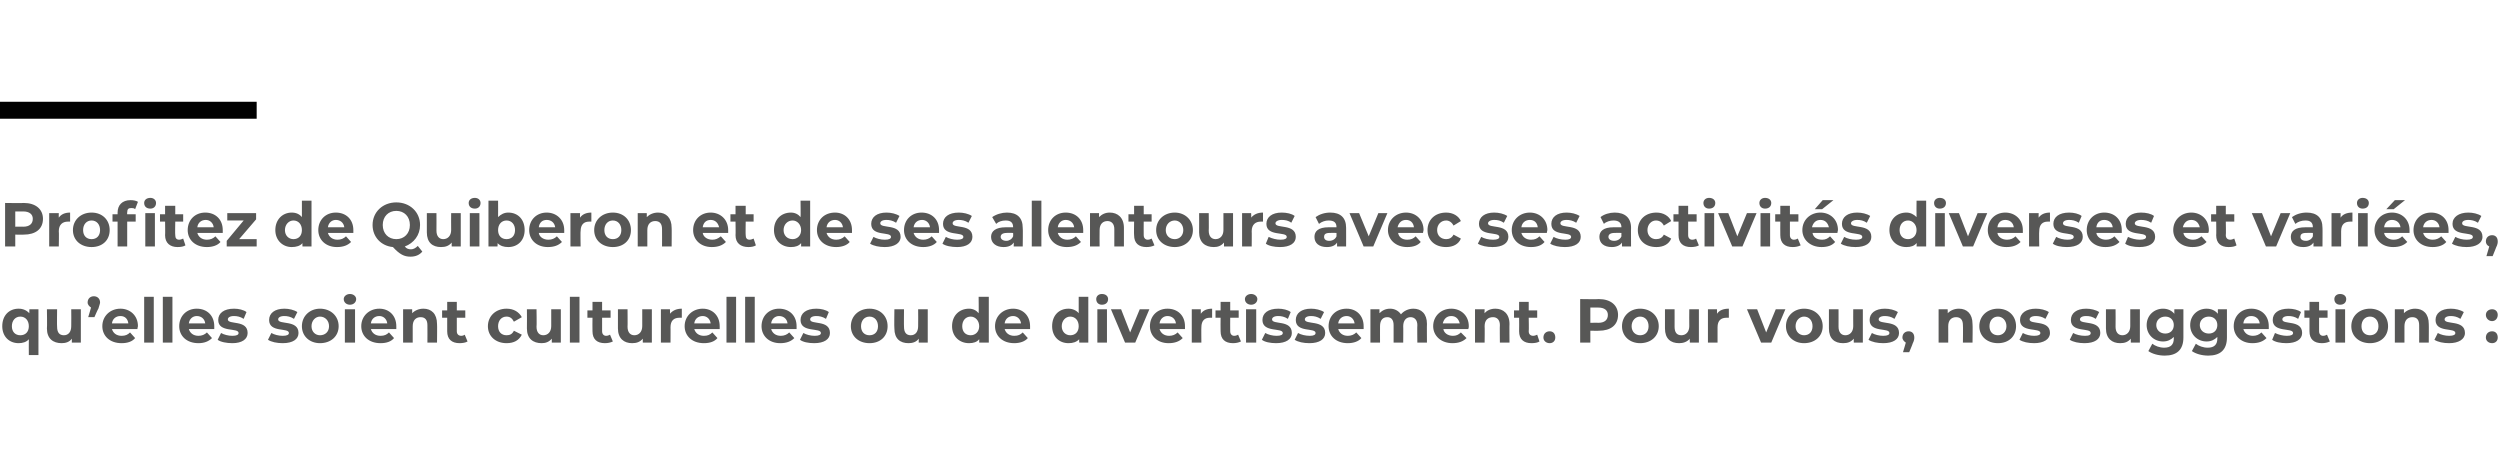 <?xml version="1.0" standalone="no"?><!DOCTYPE svg PUBLIC "-//W3C//DTD SVG 1.1//EN" "http://www.w3.org/Graphics/SVG/1.1/DTD/svg11.dtd"><svg xmlns="http://www.w3.org/2000/svg" version="1.1" width="442.2px" height="79.8px" viewBox="0 -33 442.2 79.8" style="top:-33px">  <desc>Profitez de Quiberon et de ses alentours avec ses activités diverses et variées, qu elles soient culturelles ou de di</desc>  <defs/>  <g class="svg-textframe-paragraphrules">    <line class="svg-paragraph-ruleabove" y1="-13.5" y2="-13.5" x1="0" x2="45.4" stroke="#000" stroke-width="3"/>  </g>  <g id="Polygon8568">    <path d="M 6.8 21.7 L 6.8 29.8 L 5.1 29.8 C 5.1 29.8 5.08 27.02 5.1 27 C 4.7 27.5 4 27.7 3.3 27.7 C 1.6 27.7 0.4 26.5 0.4 24.7 C 0.4 22.8 1.6 21.6 3.3 21.6 C 4.1 21.6 4.7 21.9 5.2 22.4 C 5.16 22.41 5.2 21.7 5.2 21.7 L 6.8 21.7 Z M 5.1 24.7 C 5.1 23.7 4.5 23 3.6 23 C 2.7 23 2.1 23.7 2.1 24.7 C 2.1 25.7 2.7 26.3 3.6 26.3 C 4.5 26.3 5.1 25.7 5.1 24.7 Z M 14.3 21.7 L 14.3 27.6 L 12.7 27.6 C 12.7 27.6 12.72 26.94 12.7 26.9 C 12.3 27.5 11.6 27.7 10.9 27.7 C 9.4 27.7 8.3 26.9 8.3 25.1 C 8.35 25.07 8.3 21.7 8.3 21.7 L 10.1 21.7 C 10.1 21.7 10.06 24.82 10.1 24.8 C 10.1 25.8 10.5 26.3 11.3 26.3 C 12.1 26.3 12.6 25.7 12.6 24.7 C 12.63 24.66 12.6 21.7 12.6 21.7 L 14.3 21.7 Z M 17.7 20.5 C 17.7 20.7 17.6 20.9 17.4 21.6 C 17.37 21.55 16.7 23.1 16.7 23.1 L 15.6 23.1 C 15.6 23.1 16.12 21.4 16.1 21.4 C 15.8 21.2 15.5 20.9 15.5 20.5 C 15.5 19.8 16 19.4 16.6 19.4 C 17.2 19.4 17.7 19.8 17.7 20.5 Z M 24.3 25.2 C 24.3 25.2 19.8 25.2 19.8 25.2 C 20 25.9 20.6 26.4 21.5 26.4 C 22.2 26.4 22.6 26.2 23 25.8 C 23 25.8 23.9 26.8 23.9 26.8 C 23.4 27.4 22.6 27.7 21.5 27.7 C 19.4 27.7 18.1 26.4 18.1 24.7 C 18.1 22.9 19.5 21.6 21.3 21.6 C 23 21.6 24.4 22.8 24.4 24.7 C 24.4 24.8 24.3 25 24.3 25.2 Z M 19.8 24.2 C 19.8 24.2 22.7 24.2 22.7 24.2 C 22.6 23.4 22.1 22.9 21.3 22.9 C 20.5 22.9 19.9 23.4 19.8 24.2 Z M 25.5 19.5 L 27.2 19.5 L 27.2 27.6 L 25.5 27.6 L 25.5 19.5 Z M 28.8 19.5 L 30.5 19.5 L 30.5 27.6 L 28.8 27.6 L 28.8 19.5 Z M 37.9 25.2 C 37.9 25.2 33.4 25.2 33.4 25.2 C 33.6 25.9 34.2 26.4 35.1 26.4 C 35.7 26.4 36.2 26.2 36.6 25.8 C 36.6 25.8 37.5 26.8 37.5 26.8 C 36.9 27.4 36.1 27.7 35.1 27.7 C 33 27.7 31.7 26.4 31.7 24.7 C 31.7 22.9 33 21.6 34.8 21.6 C 36.6 21.6 37.9 22.8 37.9 24.7 C 37.9 24.8 37.9 25 37.9 25.2 Z M 33.4 24.2 C 33.4 24.2 36.3 24.2 36.3 24.2 C 36.2 23.4 35.6 22.9 34.8 22.9 C 34.1 22.9 33.5 23.4 33.4 24.2 Z M 38.5 27.1 C 38.5 27.1 39.1 25.9 39.1 25.9 C 39.6 26.2 40.4 26.4 41.1 26.4 C 41.9 26.4 42.2 26.2 42.2 25.9 C 42.2 24.9 38.6 25.9 38.6 23.6 C 38.6 22.4 39.6 21.6 41.4 21.6 C 42.2 21.6 43.1 21.8 43.6 22.2 C 43.6 22.2 43.1 23.4 43.1 23.4 C 42.5 23 41.9 22.9 41.4 22.9 C 40.6 22.9 40.3 23.2 40.3 23.5 C 40.3 24.5 43.8 23.5 43.8 25.9 C 43.8 27 42.8 27.7 41.1 27.7 C 40.1 27.7 39 27.5 38.5 27.1 Z M 47.4 27.1 C 47.4 27.1 48 25.9 48 25.9 C 48.5 26.2 49.3 26.4 50 26.4 C 50.8 26.4 51.1 26.2 51.1 25.9 C 51.1 24.9 47.6 25.9 47.6 23.6 C 47.6 22.4 48.6 21.6 50.3 21.6 C 51.1 21.6 52 21.8 52.6 22.2 C 52.6 22.2 52 23.4 52 23.4 C 51.4 23 50.8 22.9 50.3 22.9 C 49.5 22.9 49.2 23.2 49.2 23.5 C 49.2 24.5 52.8 23.5 52.8 25.9 C 52.8 27 51.8 27.7 50 27.7 C 49 27.7 48 27.5 47.4 27.1 Z M 53.4 24.7 C 53.4 22.9 54.8 21.6 56.6 21.6 C 58.5 21.6 59.9 22.9 59.9 24.7 C 59.9 26.5 58.5 27.7 56.6 27.7 C 54.8 27.7 53.4 26.5 53.4 24.7 Z M 58.2 24.7 C 58.2 23.7 57.5 23 56.6 23 C 55.8 23 55.1 23.7 55.1 24.7 C 55.1 25.7 55.8 26.3 56.6 26.3 C 57.5 26.3 58.2 25.7 58.2 24.7 Z M 60.8 19.9 C 60.8 19.4 61.3 19 61.9 19 C 62.5 19 63 19.4 63 19.9 C 63 20.5 62.5 20.9 61.9 20.9 C 61.3 20.9 60.8 20.5 60.8 19.9 Z M 61 21.7 L 62.8 21.7 L 62.8 27.6 L 61 27.6 L 61 21.7 Z M 70.1 25.2 C 70.1 25.2 65.6 25.2 65.6 25.2 C 65.8 25.9 66.4 26.4 67.3 26.4 C 68 26.4 68.4 26.2 68.8 25.8 C 68.8 25.8 69.7 26.8 69.7 26.8 C 69.2 27.4 68.4 27.7 67.3 27.7 C 65.2 27.7 63.9 26.4 63.9 24.7 C 63.9 22.9 65.3 21.6 67.1 21.6 C 68.8 21.6 70.1 22.8 70.1 24.7 C 70.1 24.8 70.1 25 70.1 25.2 Z M 65.6 24.2 C 65.6 24.2 68.5 24.2 68.5 24.2 C 68.4 23.4 67.8 22.9 67.1 22.9 C 66.3 22.9 65.7 23.4 65.6 24.2 Z M 77.3 24.3 C 77.34 24.26 77.3 27.6 77.3 27.6 L 75.6 27.6 C 75.6 27.6 75.62 24.52 75.6 24.5 C 75.6 23.6 75.2 23.1 74.4 23.1 C 73.6 23.1 73 23.6 73 24.7 C 73 24.72 73 27.6 73 27.6 L 71.3 27.6 L 71.3 21.7 L 72.9 21.7 C 72.9 21.7 72.93 22.42 72.9 22.4 C 73.4 21.9 74.1 21.6 74.9 21.6 C 76.3 21.6 77.3 22.5 77.3 24.3 Z M 82.7 27.4 C 82.4 27.6 81.8 27.7 81.3 27.7 C 79.9 27.7 79.1 27 79.1 25.6 C 79.1 25.61 79.1 23.2 79.1 23.2 L 78.2 23.2 L 78.2 21.9 L 79.1 21.9 L 79.1 20.4 L 80.8 20.4 L 80.8 21.9 L 82.3 21.9 L 82.3 23.2 L 80.8 23.2 C 80.8 23.2 80.81 25.59 80.8 25.6 C 80.8 26.1 81.1 26.4 81.6 26.4 C 81.8 26.4 82.1 26.3 82.2 26.2 C 82.2 26.2 82.7 27.4 82.7 27.4 Z M 86.3 24.7 C 86.3 22.9 87.7 21.6 89.6 21.6 C 90.9 21.6 91.8 22.2 92.3 23.1 C 92.3 23.1 90.9 23.9 90.9 23.9 C 90.6 23.3 90.2 23 89.6 23 C 88.7 23 88.1 23.7 88.1 24.7 C 88.1 25.7 88.7 26.3 89.6 26.3 C 90.2 26.3 90.6 26.1 90.9 25.5 C 90.9 25.5 92.3 26.2 92.3 26.2 C 91.8 27.2 90.9 27.7 89.6 27.7 C 87.7 27.7 86.3 26.5 86.3 24.7 Z M 99.2 21.7 L 99.2 27.6 L 97.6 27.6 C 97.6 27.6 97.6 26.94 97.6 26.9 C 97.1 27.5 96.5 27.7 95.8 27.7 C 94.3 27.7 93.2 26.9 93.2 25.1 C 93.23 25.07 93.2 21.7 93.2 21.7 L 94.9 21.7 C 94.9 21.7 94.95 24.82 94.9 24.8 C 94.9 25.8 95.4 26.3 96.1 26.3 C 96.9 26.3 97.5 25.7 97.5 24.7 C 97.51 24.66 97.5 21.7 97.5 21.7 L 99.2 21.7 Z M 100.8 19.5 L 102.5 19.5 L 102.5 27.6 L 100.8 27.6 L 100.8 19.5 Z M 108.4 27.4 C 108 27.6 107.5 27.7 107 27.7 C 105.6 27.7 104.8 27 104.8 25.6 C 104.77 25.61 104.8 23.2 104.8 23.2 L 103.9 23.2 L 103.9 21.9 L 104.8 21.9 L 104.8 20.4 L 106.5 20.4 L 106.5 21.9 L 108 21.9 L 108 23.2 L 106.5 23.2 C 106.5 23.2 106.49 25.59 106.5 25.6 C 106.5 26.1 106.8 26.4 107.2 26.4 C 107.5 26.4 107.7 26.3 107.9 26.2 C 107.9 26.2 108.4 27.4 108.4 27.4 Z M 115.3 21.7 L 115.3 27.6 L 113.7 27.6 C 113.7 27.6 113.68 26.94 113.7 26.9 C 113.2 27.5 112.6 27.7 111.8 27.7 C 110.4 27.7 109.3 26.9 109.3 25.1 C 109.31 25.07 109.3 21.7 109.3 21.7 L 111 21.7 C 111 21.7 111.03 24.82 111 24.8 C 111 25.8 111.5 26.3 112.2 26.3 C 113 26.3 113.6 25.7 113.6 24.7 C 113.59 24.66 113.6 21.7 113.6 21.7 L 115.3 21.7 Z M 120.6 21.6 C 120.6 21.6 120.6 23.2 120.6 23.2 C 120.4 23.2 120.3 23.2 120.2 23.2 C 119.2 23.2 118.6 23.7 118.6 24.9 C 118.62 24.85 118.6 27.6 118.6 27.6 L 116.9 27.6 L 116.9 21.7 L 118.5 21.7 C 118.5 21.7 118.54 22.51 118.5 22.5 C 119 21.9 119.7 21.6 120.6 21.6 Z M 127.3 25.2 C 127.3 25.2 122.8 25.2 122.8 25.2 C 123 25.9 123.6 26.4 124.5 26.4 C 125.2 26.4 125.6 26.2 126 25.8 C 126 25.8 126.9 26.8 126.9 26.8 C 126.4 27.4 125.6 27.7 124.5 27.7 C 122.4 27.7 121.1 26.4 121.1 24.7 C 121.1 22.9 122.5 21.6 124.3 21.6 C 126 21.6 127.3 22.8 127.3 24.7 C 127.3 24.8 127.3 25 127.3 25.2 Z M 122.8 24.2 C 122.8 24.2 125.7 24.2 125.7 24.2 C 125.6 23.4 125 22.9 124.3 22.9 C 123.5 22.9 122.9 23.4 122.8 24.2 Z M 128.5 19.5 L 130.2 19.5 L 130.2 27.6 L 128.5 27.6 L 128.5 19.5 Z M 131.8 19.5 L 133.5 19.5 L 133.5 27.6 L 131.8 27.6 L 131.8 19.5 Z M 140.9 25.2 C 140.9 25.2 136.4 25.2 136.4 25.2 C 136.6 25.9 137.2 26.4 138.1 26.4 C 138.7 26.4 139.2 26.2 139.6 25.8 C 139.6 25.8 140.5 26.8 140.5 26.8 C 139.9 27.4 139.1 27.7 138 27.7 C 136 27.7 134.7 26.4 134.7 24.7 C 134.7 22.9 136 21.6 137.8 21.6 C 139.6 21.6 140.9 22.8 140.9 24.7 C 140.9 24.8 140.9 25 140.9 25.2 Z M 136.4 24.2 C 136.4 24.2 139.3 24.2 139.3 24.2 C 139.2 23.4 138.6 22.9 137.8 22.9 C 137.1 22.9 136.5 23.4 136.4 24.2 Z M 141.5 27.1 C 141.5 27.1 142.1 25.9 142.1 25.9 C 142.6 26.2 143.4 26.4 144.1 26.4 C 144.9 26.4 145.2 26.2 145.2 25.9 C 145.2 24.9 141.6 25.9 141.6 23.6 C 141.6 22.4 142.6 21.6 144.4 21.6 C 145.2 21.6 146.1 21.8 146.6 22.2 C 146.6 22.2 146.1 23.4 146.1 23.4 C 145.5 23 144.9 22.9 144.4 22.9 C 143.6 22.9 143.3 23.2 143.3 23.5 C 143.3 24.5 146.8 23.5 146.8 25.9 C 146.8 27 145.8 27.7 144 27.7 C 143 27.7 142 27.5 141.5 27.1 Z M 150.5 24.7 C 150.5 22.9 151.9 21.6 153.8 21.6 C 155.7 21.6 157 22.9 157 24.7 C 157 26.5 155.7 27.7 153.8 27.7 C 151.9 27.7 150.5 26.5 150.5 24.7 Z M 155.3 24.7 C 155.3 23.7 154.7 23 153.8 23 C 152.9 23 152.3 23.7 152.3 24.7 C 152.3 25.7 152.9 26.3 153.8 26.3 C 154.7 26.3 155.3 25.7 155.3 24.7 Z M 164.1 21.7 L 164.1 27.6 L 162.5 27.6 C 162.5 27.6 162.52 26.94 162.5 26.9 C 162.1 27.5 161.4 27.7 160.7 27.7 C 159.2 27.7 158.2 26.9 158.2 25.1 C 158.15 25.07 158.2 21.7 158.2 21.7 L 159.9 21.7 C 159.9 21.7 159.87 24.82 159.9 24.8 C 159.9 25.8 160.3 26.3 161.1 26.3 C 161.9 26.3 162.4 25.7 162.4 24.7 C 162.43 24.66 162.4 21.7 162.4 21.7 L 164.1 21.7 Z M 174.9 19.5 L 174.9 27.6 L 173.2 27.6 C 173.2 27.6 173.22 26.97 173.2 27 C 172.8 27.5 172.2 27.7 171.4 27.7 C 169.7 27.7 168.4 26.5 168.4 24.7 C 168.4 22.8 169.7 21.6 171.4 21.6 C 172.1 21.6 172.7 21.9 173.1 22.4 C 173.14 22.36 173.1 19.5 173.1 19.5 L 174.9 19.5 Z M 173.2 24.7 C 173.2 23.7 172.5 23 171.7 23 C 170.8 23 170.2 23.7 170.2 24.7 C 170.2 25.7 170.8 26.3 171.7 26.3 C 172.5 26.3 173.2 25.7 173.2 24.7 Z M 182.2 25.2 C 182.2 25.2 177.7 25.2 177.7 25.2 C 177.9 25.9 178.5 26.4 179.4 26.4 C 180.1 26.4 180.5 26.2 180.9 25.8 C 180.9 25.8 181.8 26.8 181.8 26.8 C 181.3 27.4 180.4 27.7 179.4 27.7 C 177.3 27.7 176 26.4 176 24.7 C 176 22.9 177.4 21.6 179.2 21.6 C 180.9 21.6 182.2 22.8 182.2 24.7 C 182.2 24.8 182.2 25 182.2 25.2 Z M 177.7 24.2 C 177.7 24.2 180.6 24.2 180.6 24.2 C 180.5 23.4 179.9 22.9 179.2 22.9 C 178.4 22.9 177.8 23.4 177.7 24.2 Z M 192.5 19.5 L 192.5 27.6 L 190.9 27.6 C 190.9 27.6 190.86 26.97 190.9 27 C 190.4 27.5 189.8 27.7 189 27.7 C 187.3 27.7 186.1 26.5 186.1 24.7 C 186.1 22.8 187.3 21.6 189 21.6 C 189.7 21.6 190.4 21.9 190.8 22.4 C 190.79 22.36 190.8 19.5 190.8 19.5 L 192.5 19.5 Z M 190.8 24.7 C 190.8 23.7 190.2 23 189.3 23 C 188.5 23 187.8 23.7 187.8 24.7 C 187.8 25.7 188.5 26.3 189.3 26.3 C 190.2 26.3 190.8 25.7 190.8 24.7 Z M 193.9 19.9 C 193.9 19.4 194.3 19 194.9 19 C 195.6 19 196 19.4 196 19.9 C 196 20.5 195.6 20.9 194.9 20.9 C 194.3 20.9 193.9 20.5 193.9 19.9 Z M 194.1 21.7 L 195.8 21.7 L 195.8 27.6 L 194.1 27.6 L 194.1 21.7 Z M 203.3 21.7 L 200.8 27.6 L 199 27.6 L 196.5 21.7 L 198.3 21.7 L 199.9 25.8 L 201.6 21.7 L 203.3 21.7 Z M 209.6 25.2 C 209.6 25.2 205.1 25.2 205.1 25.2 C 205.3 25.9 205.9 26.4 206.8 26.4 C 207.4 26.4 207.9 26.2 208.3 25.8 C 208.3 25.8 209.2 26.8 209.2 26.8 C 208.6 27.4 207.8 27.7 206.7 27.7 C 204.7 27.7 203.4 26.4 203.4 24.7 C 203.4 22.9 204.7 21.6 206.5 21.6 C 208.3 21.6 209.6 22.8 209.6 24.7 C 209.6 24.8 209.6 25 209.6 25.2 Z M 205.1 24.2 C 205.1 24.2 208 24.2 208 24.2 C 207.9 23.4 207.3 22.9 206.5 22.9 C 205.8 22.9 205.2 23.4 205.1 24.2 Z M 214.4 21.6 C 214.4 21.6 214.4 23.2 214.4 23.2 C 214.3 23.2 214.2 23.2 214 23.2 C 213.1 23.2 212.5 23.7 212.5 24.9 C 212.47 24.85 212.5 27.6 212.5 27.6 L 210.8 27.6 L 210.8 21.7 L 212.4 21.7 C 212.4 21.7 212.39 22.51 212.4 22.5 C 212.8 21.9 213.5 21.6 214.4 21.6 Z M 219.5 27.4 C 219.1 27.6 218.6 27.7 218.1 27.7 C 216.7 27.7 215.9 27 215.9 25.6 C 215.87 25.61 215.9 23.2 215.9 23.2 L 215 23.2 L 215 21.9 L 215.9 21.9 L 215.9 20.4 L 217.6 20.4 L 217.6 21.9 L 219.1 21.9 L 219.1 23.2 L 217.6 23.2 C 217.6 23.2 217.58 25.59 217.6 25.6 C 217.6 26.1 217.9 26.4 218.3 26.4 C 218.6 26.4 218.8 26.3 219 26.2 C 219 26.2 219.5 27.4 219.5 27.4 Z M 220.2 19.9 C 220.2 19.4 220.7 19 221.3 19 C 221.9 19 222.4 19.4 222.4 19.9 C 222.4 20.5 221.9 20.9 221.3 20.9 C 220.7 20.9 220.2 20.5 220.2 19.9 Z M 220.4 21.7 L 222.2 21.7 L 222.2 27.6 L 220.4 27.6 L 220.4 21.7 Z M 223.2 27.1 C 223.2 27.1 223.8 25.9 223.8 25.9 C 224.3 26.2 225.1 26.4 225.8 26.4 C 226.6 26.4 226.9 26.2 226.9 25.9 C 226.9 24.9 223.3 25.9 223.3 23.6 C 223.3 22.4 224.3 21.6 226.1 21.6 C 226.9 21.6 227.8 21.8 228.3 22.2 C 228.3 22.2 227.8 23.4 227.8 23.4 C 227.2 23 226.6 22.9 226.1 22.9 C 225.3 22.9 225 23.2 225 23.5 C 225 24.5 228.5 23.5 228.5 25.9 C 228.5 27 227.5 27.7 225.7 27.7 C 224.7 27.7 223.7 27.5 223.2 27.1 Z M 229 27.1 C 229 27.1 229.6 25.9 229.6 25.9 C 230.1 26.2 230.9 26.4 231.7 26.4 C 232.4 26.4 232.7 26.2 232.7 25.9 C 232.7 24.9 229.2 25.9 229.2 23.6 C 229.2 22.4 230.2 21.6 231.9 21.6 C 232.7 21.6 233.6 21.8 234.2 22.2 C 234.2 22.2 233.6 23.4 233.6 23.4 C 233 23 232.4 22.9 231.9 22.9 C 231.1 22.9 230.8 23.2 230.8 23.5 C 230.8 24.5 234.4 23.5 234.4 25.9 C 234.4 27 233.4 27.7 231.6 27.7 C 230.6 27.7 229.6 27.5 229 27.1 Z M 241.2 25.2 C 241.2 25.2 236.7 25.2 236.7 25.2 C 236.9 25.9 237.5 26.4 238.4 26.4 C 239 26.4 239.5 26.2 239.9 25.8 C 239.9 25.8 240.8 26.8 240.8 26.8 C 240.3 27.4 239.4 27.7 238.4 27.7 C 236.3 27.7 235 26.4 235 24.7 C 235 22.9 236.3 21.6 238.2 21.6 C 239.9 21.6 241.2 22.8 241.2 24.7 C 241.2 24.8 241.2 25 241.2 25.2 Z M 236.7 24.2 C 236.7 24.2 239.6 24.2 239.6 24.2 C 239.5 23.4 238.9 22.9 238.2 22.9 C 237.4 22.9 236.8 23.4 236.7 24.2 Z M 252.4 24.3 C 252.37 24.26 252.4 27.6 252.4 27.6 L 250.7 27.6 C 250.7 27.6 250.66 24.52 250.7 24.5 C 250.7 23.6 250.2 23.1 249.5 23.1 C 248.8 23.1 248.2 23.6 248.2 24.7 C 248.23 24.68 248.2 27.6 248.2 27.6 L 246.5 27.6 C 246.5 27.6 246.51 24.52 246.5 24.5 C 246.5 23.6 246.1 23.1 245.4 23.1 C 244.6 23.1 244.1 23.6 244.1 24.7 C 244.09 24.68 244.1 27.6 244.1 27.6 L 242.4 27.6 L 242.4 21.7 L 244 21.7 C 244 21.7 244.01 22.41 244 22.4 C 244.5 21.9 245.1 21.6 245.9 21.6 C 246.7 21.6 247.4 22 247.8 22.6 C 248.3 22 249.1 21.6 250 21.6 C 251.4 21.6 252.4 22.5 252.4 24.3 Z M 259.7 25.2 C 259.7 25.2 255.3 25.2 255.3 25.2 C 255.4 25.9 256.1 26.4 257 26.4 C 257.6 26.4 258 26.2 258.4 25.8 C 258.4 25.8 259.4 26.8 259.4 26.8 C 258.8 27.4 258 27.7 256.9 27.7 C 254.9 27.7 253.5 26.4 253.5 24.7 C 253.5 22.9 254.9 21.6 256.7 21.6 C 258.4 21.6 259.8 22.8 259.8 24.7 C 259.8 24.8 259.8 25 259.7 25.2 Z M 255.2 24.2 C 255.2 24.2 258.2 24.2 258.2 24.2 C 258 23.4 257.5 22.9 256.7 22.9 C 255.9 22.9 255.4 23.4 255.2 24.2 Z M 267 24.3 C 266.97 24.26 267 27.6 267 27.6 L 265.3 27.6 C 265.3 27.6 265.26 24.52 265.3 24.5 C 265.3 23.6 264.8 23.1 264.1 23.1 C 263.2 23.1 262.6 23.6 262.6 24.7 C 262.64 24.72 262.6 27.6 262.6 27.6 L 260.9 27.6 L 260.9 21.7 L 262.6 21.7 C 262.6 21.7 262.56 22.42 262.6 22.4 C 263 21.9 263.7 21.6 264.5 21.6 C 265.9 21.6 267 22.5 267 24.3 Z M 272.3 27.4 C 272 27.6 271.5 27.7 270.9 27.7 C 269.5 27.7 268.7 27 268.7 25.6 C 268.73 25.61 268.7 23.2 268.7 23.2 L 267.8 23.2 L 267.8 21.9 L 268.7 21.9 L 268.7 20.4 L 270.4 20.4 L 270.4 21.9 L 271.9 21.9 L 271.9 23.2 L 270.4 23.2 C 270.4 23.2 270.45 25.59 270.4 25.6 C 270.4 26.1 270.7 26.4 271.2 26.4 C 271.4 26.4 271.7 26.3 271.9 26.2 C 271.9 26.2 272.3 27.4 272.3 27.4 Z M 273 26.7 C 273 26 273.5 25.6 274.1 25.6 C 274.7 25.6 275.1 26 275.1 26.7 C 275.1 27.3 274.7 27.7 274.1 27.7 C 273.5 27.7 273 27.3 273 26.7 Z M 286.2 22.7 C 286.2 24.5 284.9 25.5 282.8 25.5 C 282.84 25.52 281.3 25.5 281.3 25.5 L 281.3 27.6 L 279.5 27.6 L 279.5 19.9 C 279.5 19.9 282.84 19.95 282.8 19.9 C 284.9 19.9 286.2 21 286.2 22.7 Z M 284.4 22.7 C 284.4 21.9 283.8 21.4 282.7 21.4 C 282.74 21.4 281.3 21.4 281.3 21.4 L 281.3 24.1 C 281.3 24.1 282.74 24.07 282.7 24.1 C 283.8 24.1 284.4 23.6 284.4 22.7 Z M 286.9 24.7 C 286.9 22.9 288.3 21.6 290.1 21.6 C 292 21.6 293.4 22.9 293.4 24.7 C 293.4 26.5 292 27.7 290.1 27.7 C 288.3 27.7 286.9 26.5 286.9 24.7 Z M 291.6 24.7 C 291.6 23.7 291 23 290.1 23 C 289.3 23 288.6 23.7 288.6 24.7 C 288.6 25.7 289.3 26.3 290.1 26.3 C 291 26.3 291.6 25.7 291.6 24.7 Z M 300.5 21.7 L 300.5 27.6 L 298.9 27.6 C 298.9 27.6 298.86 26.94 298.9 26.9 C 298.4 27.5 297.7 27.7 297 27.7 C 295.5 27.7 294.5 26.9 294.5 25.1 C 294.49 25.07 294.5 21.7 294.5 21.7 L 296.2 21.7 C 296.2 21.7 296.21 24.82 296.2 24.8 C 296.2 25.8 296.6 26.3 297.4 26.3 C 298.2 26.3 298.8 25.7 298.8 24.7 C 298.77 24.66 298.8 21.7 298.8 21.7 L 300.5 21.7 Z M 305.8 21.6 C 305.8 21.6 305.8 23.2 305.8 23.2 C 305.6 23.2 305.5 23.2 305.4 23.2 C 304.4 23.2 303.8 23.7 303.8 24.9 C 303.8 24.85 303.8 27.6 303.8 27.6 L 302.1 27.6 L 302.1 21.7 L 303.7 21.7 C 303.7 21.7 303.72 22.51 303.7 22.5 C 304.1 21.9 304.8 21.6 305.8 21.6 Z M 315.8 21.7 L 313.3 27.6 L 311.5 27.6 L 309 21.7 L 310.8 21.7 L 312.4 25.8 L 314.1 21.7 L 315.8 21.7 Z M 315.9 24.7 C 315.9 22.9 317.3 21.6 319.1 21.6 C 321 21.6 322.4 22.9 322.4 24.7 C 322.4 26.5 321 27.7 319.1 27.7 C 317.3 27.7 315.9 26.5 315.9 24.7 Z M 320.6 24.7 C 320.6 23.7 320 23 319.1 23 C 318.3 23 317.6 23.7 317.6 24.7 C 317.6 25.7 318.3 26.3 319.1 26.3 C 320 26.3 320.6 25.7 320.6 24.7 Z M 329.5 21.7 L 329.5 27.6 L 327.9 27.6 C 327.9 27.6 327.87 26.94 327.9 26.9 C 327.4 27.5 326.8 27.7 326 27.7 C 324.5 27.7 323.5 26.9 323.5 25.1 C 323.5 25.07 323.5 21.7 323.5 21.7 L 325.2 21.7 C 325.2 21.7 325.21 24.82 325.2 24.8 C 325.2 25.8 325.7 26.3 326.4 26.3 C 327.2 26.3 327.8 25.7 327.8 24.7 C 327.78 24.66 327.8 21.7 327.8 21.7 L 329.5 21.7 Z M 330.5 27.1 C 330.5 27.1 331.1 25.9 331.1 25.9 C 331.6 26.2 332.4 26.4 333.1 26.4 C 333.9 26.4 334.2 26.2 334.2 25.9 C 334.2 24.9 330.7 25.9 330.7 23.6 C 330.7 22.4 331.7 21.6 333.4 21.6 C 334.2 21.6 335.1 21.8 335.7 22.2 C 335.7 22.2 335.1 23.4 335.1 23.4 C 334.5 23 333.9 22.9 333.4 22.9 C 332.6 22.9 332.3 23.2 332.3 23.5 C 332.3 24.5 335.9 23.5 335.9 25.9 C 335.9 27 334.9 27.7 333.1 27.7 C 332.1 27.7 331.1 27.5 330.5 27.1 Z M 338.6 26.7 C 338.6 26.9 338.6 27.2 338.3 27.8 C 338.35 27.76 337.7 29.3 337.7 29.3 L 336.6 29.3 C 336.6 29.3 337.12 27.59 337.1 27.6 C 336.8 27.4 336.5 27.1 336.5 26.7 C 336.5 26 337 25.6 337.6 25.6 C 338.2 25.6 338.6 26 338.6 26.7 Z M 348.9 24.3 C 348.95 24.26 348.9 27.6 348.9 27.6 L 347.2 27.6 C 347.2 27.6 347.24 24.52 347.2 24.5 C 347.2 23.6 346.8 23.1 346 23.1 C 345.2 23.1 344.6 23.6 344.6 24.7 C 344.62 24.72 344.6 27.6 344.6 27.6 L 342.9 27.6 L 342.9 21.7 L 344.5 21.7 C 344.5 21.7 344.54 22.42 344.5 22.4 C 345 21.9 345.7 21.6 346.5 21.6 C 347.9 21.6 348.9 22.5 348.9 24.3 Z M 350.1 24.7 C 350.1 22.9 351.5 21.6 353.4 21.6 C 355.3 21.6 356.6 22.9 356.6 24.7 C 356.6 26.5 355.3 27.7 353.4 27.7 C 351.5 27.7 350.1 26.5 350.1 24.7 Z M 354.9 24.7 C 354.9 23.7 354.2 23 353.4 23 C 352.5 23 351.9 23.7 351.9 24.7 C 351.9 25.7 352.5 26.3 353.4 26.3 C 354.2 26.3 354.9 25.7 354.9 24.7 Z M 357.2 27.1 C 357.2 27.1 357.8 25.9 357.8 25.9 C 358.3 26.2 359.1 26.4 359.8 26.4 C 360.6 26.4 360.9 26.2 360.9 25.9 C 360.9 24.9 357.3 25.9 357.3 23.6 C 357.3 22.4 358.4 21.6 360.1 21.6 C 360.9 21.6 361.8 21.8 362.4 22.2 C 362.4 22.2 361.8 23.4 361.8 23.4 C 361.2 23 360.6 22.9 360.1 22.9 C 359.3 22.9 359 23.2 359 23.5 C 359 24.5 362.6 23.5 362.6 25.9 C 362.6 27 361.5 27.7 359.8 27.7 C 358.8 27.7 357.8 27.5 357.2 27.1 Z M 366.1 27.1 C 366.1 27.1 366.7 25.9 366.7 25.9 C 367.2 26.2 368 26.4 368.8 26.4 C 369.6 26.4 369.8 26.2 369.8 25.9 C 369.8 24.9 366.3 25.9 366.3 23.6 C 366.3 22.4 367.3 21.6 369 21.6 C 369.8 21.6 370.7 21.8 371.3 22.2 C 371.3 22.2 370.7 23.4 370.7 23.4 C 370.1 23 369.6 22.9 369 22.9 C 368.2 22.9 367.9 23.2 367.9 23.5 C 367.9 24.5 371.5 23.5 371.5 25.9 C 371.5 27 370.5 27.7 368.7 27.7 C 367.7 27.7 366.7 27.5 366.1 27.1 Z M 378.5 21.7 L 378.5 27.6 L 376.9 27.6 C 376.9 27.6 376.88 26.94 376.9 26.9 C 376.4 27.5 375.8 27.7 375 27.7 C 373.6 27.7 372.5 26.9 372.5 25.1 C 372.51 25.07 372.5 21.7 372.5 21.7 L 374.2 21.7 C 374.2 21.7 374.23 24.82 374.2 24.8 C 374.2 25.8 374.7 26.3 375.4 26.3 C 376.2 26.3 376.8 25.7 376.8 24.7 C 376.79 24.66 376.8 21.7 376.8 21.7 L 378.5 21.7 Z M 386.2 21.7 C 386.2 21.7 386.2 26.66 386.2 26.7 C 386.2 28.9 385 29.9 382.9 29.9 C 381.8 29.9 380.7 29.6 380 29.1 C 380 29.1 380.7 27.8 380.7 27.8 C 381.2 28.2 382 28.5 382.8 28.5 C 384 28.5 384.5 27.9 384.5 26.9 C 384.5 26.9 384.5 26.6 384.5 26.6 C 384 27.1 383.4 27.4 382.6 27.4 C 381 27.4 379.7 26.2 379.7 24.5 C 379.7 22.8 381 21.6 382.6 21.6 C 383.4 21.6 384.1 21.9 384.6 22.5 C 384.58 22.49 384.6 21.7 384.6 21.7 L 386.2 21.7 Z M 384.5 24.5 C 384.5 23.6 383.9 23 383 23 C 382.1 23 381.4 23.6 381.4 24.5 C 381.4 25.4 382.1 26 383 26 C 383.9 26 384.5 25.4 384.5 24.5 Z M 393.9 21.7 C 393.9 21.7 393.9 26.66 393.9 26.7 C 393.9 28.9 392.7 29.9 390.6 29.9 C 389.5 29.9 388.4 29.6 387.7 29.1 C 387.7 29.1 388.4 27.8 388.4 27.8 C 388.9 28.2 389.7 28.5 390.5 28.5 C 391.7 28.5 392.2 27.9 392.2 26.9 C 392.2 26.9 392.2 26.6 392.2 26.6 C 391.7 27.1 391.1 27.4 390.3 27.4 C 388.7 27.4 387.4 26.2 387.4 24.5 C 387.4 22.8 388.7 21.6 390.3 21.6 C 391.1 21.6 391.8 21.9 392.3 22.5 C 392.28 22.49 392.3 21.7 392.3 21.7 L 393.9 21.7 Z M 392.2 24.5 C 392.2 23.6 391.6 23 390.7 23 C 389.8 23 389.1 23.6 389.1 24.5 C 389.1 25.4 389.8 26 390.7 26 C 391.6 26 392.2 25.4 392.2 24.5 Z M 401.3 25.2 C 401.3 25.2 396.8 25.2 396.8 25.2 C 397 25.9 397.6 26.4 398.5 26.4 C 399.1 26.4 399.6 26.2 400 25.8 C 400 25.8 400.9 26.8 400.9 26.8 C 400.3 27.4 399.5 27.7 398.4 27.7 C 396.4 27.7 395.1 26.4 395.1 24.7 C 395.1 22.9 396.4 21.6 398.2 21.6 C 400 21.6 401.3 22.8 401.3 24.7 C 401.3 24.8 401.3 25 401.3 25.2 Z M 396.8 24.2 C 396.8 24.2 399.7 24.2 399.7 24.2 C 399.6 23.4 399 22.9 398.2 22.9 C 397.4 22.9 396.9 23.4 396.8 24.2 Z M 401.9 27.1 C 401.9 27.1 402.4 25.9 402.4 25.9 C 403 26.2 403.8 26.4 404.5 26.4 C 405.3 26.4 405.6 26.2 405.6 25.9 C 405.6 24.9 402 25.9 402 23.6 C 402 22.4 403 21.6 404.8 21.6 C 405.6 21.6 406.5 21.8 407 22.2 C 407 22.2 406.5 23.4 406.5 23.4 C 405.9 23 405.3 22.9 404.8 22.9 C 404 22.9 403.7 23.2 403.7 23.5 C 403.7 24.5 407.2 23.5 407.2 25.9 C 407.2 27 406.2 27.7 404.4 27.7 C 403.4 27.7 402.4 27.5 401.9 27.1 Z M 412.1 27.4 C 411.7 27.6 411.2 27.7 410.7 27.7 C 409.3 27.7 408.5 27 408.5 25.6 C 408.49 25.61 408.5 23.2 408.5 23.2 L 407.6 23.2 L 407.6 21.9 L 408.5 21.9 L 408.5 20.4 L 410.2 20.4 L 410.2 21.9 L 411.7 21.9 L 411.7 23.2 L 410.2 23.2 C 410.2 23.2 410.21 25.59 410.2 25.6 C 410.2 26.1 410.5 26.4 410.9 26.4 C 411.2 26.4 411.4 26.3 411.6 26.2 C 411.6 26.2 412.1 27.4 412.1 27.4 Z M 412.9 19.9 C 412.9 19.4 413.3 19 413.9 19 C 414.6 19 415 19.4 415 19.9 C 415 20.5 414.6 20.9 413.9 20.9 C 413.3 20.9 412.9 20.5 412.9 19.9 Z M 413.1 21.7 L 414.8 21.7 L 414.8 27.6 L 413.1 27.6 L 413.1 21.7 Z M 415.9 24.7 C 415.9 22.9 417.3 21.6 419.2 21.6 C 421.1 21.6 422.4 22.9 422.4 24.7 C 422.4 26.5 421.1 27.7 419.2 27.7 C 417.3 27.7 415.9 26.5 415.9 24.7 Z M 420.7 24.7 C 420.7 23.7 420.1 23 419.2 23 C 418.3 23 417.7 23.7 417.7 24.7 C 417.7 25.7 418.3 26.3 419.2 26.3 C 420.1 26.3 420.7 25.7 420.7 24.7 Z M 429.6 24.3 C 429.63 24.26 429.6 27.6 429.6 27.6 L 427.9 27.6 C 427.9 27.6 427.92 24.52 427.9 24.5 C 427.9 23.6 427.5 23.1 426.7 23.1 C 425.9 23.1 425.3 23.6 425.3 24.7 C 425.3 24.72 425.3 27.6 425.3 27.6 L 423.6 27.6 L 423.6 21.7 L 425.2 21.7 C 425.2 21.7 425.22 22.42 425.2 22.4 C 425.7 21.9 426.4 21.6 427.2 21.6 C 428.6 21.6 429.6 22.5 429.6 24.3 Z M 430.6 27.1 C 430.6 27.1 431.2 25.9 431.2 25.9 C 431.7 26.2 432.5 26.4 433.2 26.4 C 434 26.4 434.3 26.2 434.3 25.9 C 434.3 24.9 430.8 25.9 430.8 23.6 C 430.8 22.4 431.8 21.6 433.5 21.6 C 434.3 21.6 435.2 21.8 435.8 22.2 C 435.8 22.2 435.2 23.4 435.2 23.4 C 434.6 23 434 22.9 433.5 22.9 C 432.7 22.9 432.4 23.2 432.4 23.5 C 432.4 24.5 436 23.5 436 25.9 C 436 27 434.9 27.7 433.2 27.7 C 432.2 27.7 431.2 27.5 430.6 27.1 Z M 439.7 22.7 C 439.7 22.1 440.2 21.7 440.8 21.7 C 441.4 21.7 441.8 22.1 441.8 22.7 C 441.8 23.3 441.4 23.8 440.8 23.8 C 440.2 23.8 439.7 23.3 439.7 22.7 Z M 439.7 26.7 C 439.7 26 440.2 25.6 440.8 25.6 C 441.4 25.6 441.8 26 441.8 26.7 C 441.8 27.3 441.4 27.7 440.8 27.7 C 440.2 27.7 439.7 27.3 439.7 26.7 Z " stroke="none" fill="#575756"/>  </g>  <g id="Polygon8567">    <path d="M 7.6 5.7 C 7.6 7.5 6.3 8.5 4.2 8.5 C 4.25 8.52 2.7 8.5 2.7 8.5 L 2.7 10.6 L 0.9 10.6 L 0.9 2.9 C 0.9 2.9 4.25 2.95 4.2 2.9 C 6.3 2.9 7.6 4 7.6 5.7 Z M 5.8 5.7 C 5.8 4.9 5.2 4.4 4.1 4.4 C 4.15 4.4 2.7 4.4 2.7 4.4 L 2.7 7.1 C 2.7 7.1 4.15 7.07 4.1 7.1 C 5.2 7.1 5.8 6.6 5.8 5.7 Z M 12.4 4.6 C 12.4 4.6 12.4 6.2 12.4 6.2 C 12.3 6.2 12.2 6.2 12 6.2 C 11.1 6.2 10.4 6.7 10.4 7.9 C 10.45 7.85 10.4 10.6 10.4 10.6 L 8.7 10.6 L 8.7 4.7 L 10.4 4.7 C 10.4 4.7 10.37 5.51 10.4 5.5 C 10.8 4.9 11.5 4.6 12.4 4.6 Z M 12.9 7.7 C 12.9 5.9 14.3 4.6 16.2 4.6 C 18.1 4.6 19.4 5.9 19.4 7.7 C 19.4 9.5 18.1 10.7 16.2 10.7 C 14.3 10.7 12.9 9.5 12.9 7.7 Z M 17.7 7.7 C 17.7 6.7 17.1 6 16.2 6 C 15.3 6 14.7 6.7 14.7 7.7 C 14.7 8.7 15.3 9.3 16.2 9.3 C 17.1 9.3 17.7 8.7 17.7 7.7 Z M 25.5 2.9 C 25.5 2.4 25.9 2 26.6 2 C 27.2 2 27.6 2.4 27.6 2.9 C 27.6 3.5 27.2 3.9 26.6 3.9 C 25.9 3.9 25.5 3.5 25.5 2.9 Z M 22.5 4.6 C 22.46 4.61 22.5 4.9 22.5 4.9 L 24 4.9 L 24 6.2 L 22.5 6.2 L 22.5 10.6 L 20.8 10.6 L 20.8 6.2 L 19.9 6.2 L 19.9 4.9 L 20.8 4.9 C 20.8 4.9 20.79 4.6 20.8 4.6 C 20.8 3.3 21.6 2.4 23.1 2.4 C 23.6 2.4 24.1 2.5 24.4 2.7 C 24.4 2.7 23.9 4 23.9 4 C 23.7 3.8 23.5 3.8 23.2 3.8 C 22.7 3.8 22.5 4 22.5 4.6 Z M 25.7 4.7 L 27.4 4.7 L 27.4 10.6 L 25.7 10.6 L 25.7 4.7 Z M 32.8 10.4 C 32.5 10.6 32 10.7 31.4 10.7 C 30.1 10.7 29.2 10 29.2 8.6 C 29.24 8.61 29.2 6.2 29.2 6.2 L 28.3 6.2 L 28.3 4.9 L 29.2 4.9 L 29.2 3.4 L 31 3.4 L 31 4.9 L 32.4 4.9 L 32.4 6.2 L 31 6.2 C 31 6.2 30.95 8.59 31 8.6 C 31 9.1 31.2 9.4 31.7 9.4 C 31.9 9.4 32.2 9.3 32.4 9.2 C 32.4 9.2 32.8 10.4 32.8 10.4 Z M 39.4 8.2 C 39.4 8.2 34.9 8.2 34.9 8.2 C 35.1 8.9 35.7 9.4 36.6 9.4 C 37.2 9.4 37.7 9.2 38.1 8.8 C 38.1 8.8 39 9.8 39 9.8 C 38.5 10.4 37.6 10.7 36.6 10.7 C 34.5 10.7 33.2 9.4 33.2 7.7 C 33.2 5.9 34.5 4.6 36.3 4.6 C 38.1 4.6 39.4 5.8 39.4 7.7 C 39.4 7.8 39.4 8 39.4 8.2 Z M 34.9 7.2 C 34.9 7.2 37.8 7.2 37.8 7.2 C 37.7 6.4 37.1 5.9 36.4 5.9 C 35.6 5.9 35 6.4 34.9 7.2 Z M 45.4 9.3 L 45.4 10.6 L 40.1 10.6 L 40.1 9.6 L 43.1 6 L 40.2 6 L 40.2 4.7 L 45.3 4.7 L 45.3 5.8 L 42.3 9.3 L 45.4 9.3 Z M 55.1 2.5 L 55.1 10.6 L 53.5 10.6 C 53.5 10.6 53.48 9.97 53.5 10 C 53.1 10.5 52.4 10.7 51.6 10.7 C 50 10.7 48.7 9.5 48.7 7.7 C 48.7 5.8 50 4.6 51.6 4.6 C 52.4 4.6 53 4.9 53.4 5.4 C 53.41 5.36 53.4 2.5 53.4 2.5 L 55.1 2.5 Z M 53.4 7.7 C 53.4 6.7 52.8 6 51.9 6 C 51.1 6 50.4 6.7 50.4 7.7 C 50.4 8.7 51.1 9.3 51.9 9.3 C 52.8 9.3 53.4 8.7 53.4 7.7 Z M 62.5 8.2 C 62.5 8.2 58 8.2 58 8.2 C 58.2 8.9 58.8 9.4 59.7 9.4 C 60.3 9.4 60.8 9.2 61.2 8.8 C 61.2 8.8 62.1 9.8 62.1 9.8 C 61.5 10.4 60.7 10.7 59.6 10.7 C 57.6 10.7 56.3 9.4 56.3 7.7 C 56.3 5.9 57.6 4.6 59.4 4.6 C 61.2 4.6 62.5 5.8 62.5 7.7 C 62.5 7.8 62.5 8 62.5 8.2 Z M 58 7.2 C 58 7.2 60.9 7.2 60.9 7.2 C 60.8 6.4 60.2 5.9 59.4 5.9 C 58.7 5.9 58.1 6.4 58 7.2 Z M 74.7 11.5 C 74.2 12.1 73.5 12.4 72.6 12.4 C 71.5 12.4 70.7 12 69.5 10.7 C 67.4 10.5 65.9 8.9 65.9 6.8 C 65.9 4.5 67.7 2.8 70.1 2.8 C 72.5 2.8 74.3 4.5 74.3 6.8 C 74.3 8.6 73.2 10 71.6 10.6 C 71.9 11 72.3 11.1 72.7 11.1 C 73.1 11.1 73.5 10.9 73.9 10.5 C 73.9 10.5 74.7 11.5 74.7 11.5 Z M 70.1 9.3 C 71.5 9.3 72.5 8.3 72.5 6.8 C 72.5 5.3 71.5 4.3 70.1 4.3 C 68.7 4.3 67.7 5.3 67.7 6.8 C 67.7 8.3 68.7 9.3 70.1 9.3 Z M 81.5 4.7 L 81.5 10.6 L 79.9 10.6 C 79.9 10.6 79.87 9.94 79.9 9.9 C 79.4 10.5 78.8 10.7 78 10.7 C 76.5 10.7 75.5 9.9 75.5 8.1 C 75.5 8.07 75.5 4.7 75.5 4.7 L 77.2 4.7 C 77.2 4.7 77.22 7.82 77.2 7.8 C 77.2 8.8 77.7 9.3 78.4 9.3 C 79.2 9.3 79.8 8.7 79.8 7.7 C 79.78 7.66 79.8 4.7 79.8 4.7 L 81.5 4.7 Z M 82.9 2.9 C 82.9 2.4 83.3 2 84 2 C 84.6 2 85 2.4 85 2.9 C 85 3.5 84.6 3.9 84 3.9 C 83.3 3.9 82.9 3.5 82.9 2.9 Z M 83.1 4.7 L 84.8 4.7 L 84.8 10.6 L 83.1 10.6 L 83.1 4.7 Z M 92.8 7.7 C 92.8 9.5 91.6 10.7 89.9 10.7 C 89.1 10.7 88.5 10.5 88 10 C 88.04 9.97 88 10.6 88 10.6 L 86.4 10.6 L 86.4 2.5 L 88.1 2.5 C 88.1 2.5 88.12 5.36 88.1 5.4 C 88.6 4.9 89.2 4.6 89.9 4.6 C 91.6 4.6 92.8 5.8 92.8 7.7 Z M 91.1 7.7 C 91.1 6.7 90.5 6 89.6 6 C 88.7 6 88.1 6.7 88.1 7.7 C 88.1 8.7 88.7 9.3 89.6 9.3 C 90.5 9.3 91.1 8.7 91.1 7.7 Z M 99.8 8.2 C 99.8 8.2 95.3 8.2 95.3 8.2 C 95.4 8.9 96.1 9.4 97 9.4 C 97.6 9.4 98.1 9.2 98.5 8.8 C 98.5 8.8 99.4 9.8 99.4 9.8 C 98.8 10.4 98 10.7 96.9 10.7 C 94.9 10.7 93.6 9.4 93.6 7.7 C 93.6 5.9 94.9 4.6 96.7 4.6 C 98.4 4.6 99.8 5.8 99.8 7.7 C 99.8 7.8 99.8 8 99.8 8.2 Z M 95.3 7.2 C 95.3 7.2 98.2 7.2 98.2 7.2 C 98.1 6.4 97.5 5.9 96.7 5.9 C 95.9 5.9 95.4 6.4 95.3 7.2 Z M 104.6 4.6 C 104.6 4.6 104.6 6.2 104.6 6.2 C 104.5 6.2 104.4 6.2 104.2 6.2 C 103.3 6.2 102.7 6.7 102.7 7.9 C 102.65 7.85 102.7 10.6 102.7 10.6 L 100.9 10.6 L 100.9 4.7 L 102.6 4.7 C 102.6 4.7 102.57 5.51 102.6 5.5 C 103 4.9 103.7 4.6 104.6 4.6 Z M 105.1 7.7 C 105.1 5.9 106.5 4.6 108.4 4.6 C 110.3 4.6 111.6 5.9 111.6 7.7 C 111.6 9.5 110.3 10.7 108.4 10.7 C 106.5 10.7 105.1 9.5 105.1 7.7 Z M 109.9 7.7 C 109.9 6.7 109.3 6 108.4 6 C 107.5 6 106.9 6.7 106.9 7.7 C 106.9 8.7 107.5 9.3 108.4 9.3 C 109.3 9.3 109.9 8.7 109.9 7.7 Z M 118.8 7.3 C 118.83 7.26 118.8 10.6 118.8 10.6 L 117.1 10.6 C 117.1 10.6 117.12 7.52 117.1 7.5 C 117.1 6.6 116.7 6.1 115.9 6.1 C 115.1 6.1 114.5 6.6 114.5 7.7 C 114.5 7.72 114.5 10.6 114.5 10.6 L 112.8 10.6 L 112.8 4.7 L 114.4 4.7 C 114.4 4.7 114.42 5.42 114.4 5.4 C 114.9 4.9 115.6 4.6 116.4 4.6 C 117.8 4.6 118.8 5.5 118.8 7.3 Z M 128.8 8.2 C 128.8 8.2 124.3 8.2 124.3 8.2 C 124.4 8.9 125.1 9.4 126 9.4 C 126.6 9.4 127 9.2 127.5 8.8 C 127.5 8.8 128.4 9.8 128.4 9.8 C 127.8 10.4 127 10.7 125.9 10.7 C 123.9 10.7 122.6 9.4 122.6 7.7 C 122.6 5.9 123.9 4.6 125.7 4.6 C 127.4 4.6 128.8 5.8 128.8 7.7 C 128.8 7.8 128.8 8 128.8 8.2 Z M 124.3 7.2 C 124.3 7.2 127.2 7.2 127.2 7.2 C 127 6.4 126.5 5.9 125.7 5.9 C 124.9 5.9 124.4 6.4 124.3 7.2 Z M 133.7 10.4 C 133.4 10.6 132.9 10.7 132.4 10.7 C 131 10.7 130.1 10 130.1 8.6 C 130.14 8.61 130.1 6.2 130.1 6.2 L 129.2 6.2 L 129.2 4.9 L 130.1 4.9 L 130.1 3.4 L 131.9 3.4 L 131.9 4.9 L 133.3 4.9 L 133.3 6.2 L 131.9 6.2 C 131.9 6.2 131.86 8.59 131.9 8.6 C 131.9 9.1 132.1 9.4 132.6 9.4 C 132.8 9.4 133.1 9.3 133.3 9.2 C 133.3 9.2 133.7 10.4 133.7 10.4 Z M 143.3 2.5 L 143.3 10.6 L 141.7 10.6 C 141.7 10.6 141.71 9.97 141.7 10 C 141.3 10.5 140.7 10.7 139.9 10.7 C 138.2 10.7 136.9 9.5 136.9 7.7 C 136.9 5.8 138.2 4.6 139.9 4.6 C 140.6 4.6 141.2 4.9 141.6 5.4 C 141.64 5.36 141.6 2.5 141.6 2.5 L 143.3 2.5 Z M 141.7 7.7 C 141.7 6.7 141 6 140.2 6 C 139.3 6 138.6 6.7 138.6 7.7 C 138.6 8.7 139.3 9.3 140.2 9.3 C 141 9.3 141.7 8.7 141.7 7.7 Z M 150.7 8.2 C 150.7 8.2 146.2 8.2 146.2 8.2 C 146.4 8.9 147 9.4 147.9 9.4 C 148.5 9.4 149 9.2 149.4 8.8 C 149.4 8.8 150.3 9.8 150.3 9.8 C 149.8 10.4 148.9 10.7 147.9 10.7 C 145.8 10.7 144.5 9.4 144.5 7.7 C 144.5 5.9 145.8 4.6 147.7 4.6 C 149.4 4.6 150.7 5.8 150.7 7.7 C 150.7 7.8 150.7 8 150.7 8.2 Z M 146.2 7.2 C 146.2 7.2 149.1 7.2 149.1 7.2 C 149 6.4 148.4 5.9 147.7 5.9 C 146.9 5.9 146.3 6.4 146.2 7.2 Z M 153.9 10.1 C 153.9 10.1 154.5 8.9 154.5 8.9 C 155 9.2 155.8 9.4 156.5 9.4 C 157.3 9.4 157.6 9.2 157.6 8.9 C 157.6 7.9 154.1 8.9 154.1 6.6 C 154.1 5.4 155.1 4.6 156.8 4.6 C 157.6 4.6 158.5 4.8 159.1 5.2 C 159.1 5.2 158.5 6.4 158.5 6.4 C 157.9 6 157.3 5.9 156.8 5.9 C 156 5.9 155.7 6.2 155.7 6.5 C 155.7 7.5 159.3 6.5 159.3 8.9 C 159.3 10 158.2 10.7 156.5 10.7 C 155.5 10.7 154.5 10.5 153.9 10.1 Z M 166.1 8.2 C 166.1 8.2 161.6 8.2 161.6 8.2 C 161.8 8.9 162.4 9.4 163.3 9.4 C 163.9 9.4 164.4 9.2 164.8 8.8 C 164.8 8.8 165.7 9.8 165.7 9.8 C 165.2 10.4 164.3 10.7 163.3 10.7 C 161.2 10.7 159.9 9.4 159.9 7.7 C 159.9 5.9 161.2 4.6 163 4.6 C 164.8 4.6 166.1 5.8 166.1 7.7 C 166.1 7.8 166.1 8 166.1 8.2 Z M 161.6 7.2 C 161.6 7.2 164.5 7.2 164.5 7.2 C 164.4 6.4 163.8 5.9 163.1 5.9 C 162.3 5.9 161.7 6.4 161.6 7.2 Z M 166.7 10.1 C 166.7 10.1 167.3 8.9 167.3 8.9 C 167.8 9.2 168.6 9.4 169.3 9.4 C 170.1 9.4 170.4 9.2 170.4 8.9 C 170.4 7.9 166.8 8.9 166.8 6.6 C 166.8 5.4 167.8 4.6 169.6 4.6 C 170.4 4.6 171.3 4.8 171.9 5.2 C 171.9 5.2 171.3 6.4 171.3 6.4 C 170.7 6 170.1 5.9 169.6 5.9 C 168.8 5.9 168.5 6.2 168.5 6.5 C 168.5 7.5 172 6.5 172 8.9 C 172 10 171 10.7 169.3 10.7 C 168.3 10.7 167.2 10.5 166.7 10.1 Z M 180.9 7.3 C 180.95 7.27 180.9 10.6 180.9 10.6 L 179.3 10.6 C 179.3 10.6 179.34 9.91 179.3 9.9 C 179 10.4 178.4 10.7 177.5 10.7 C 176.2 10.7 175.3 10 175.3 8.9 C 175.3 7.9 176.1 7.2 177.9 7.2 C 177.9 7.2 179.2 7.2 179.2 7.2 C 179.2 6.4 178.8 6 177.9 6 C 177.2 6 176.6 6.2 176.2 6.6 C 176.2 6.6 175.5 5.4 175.5 5.4 C 176.2 4.9 177.2 4.6 178.1 4.6 C 179.9 4.6 180.9 5.5 180.9 7.3 Z M 179.2 8.8 C 179.23 8.78 179.2 8.2 179.2 8.2 C 179.2 8.2 178.05 8.17 178.1 8.2 C 177.3 8.2 177 8.5 177 8.9 C 177 9.3 177.4 9.6 178 9.6 C 178.5 9.6 179 9.3 179.2 8.8 Z M 182.5 2.5 L 184.2 2.5 L 184.2 10.6 L 182.5 10.6 L 182.5 2.5 Z M 191.6 8.2 C 191.6 8.2 187.1 8.2 187.1 8.2 C 187.3 8.9 187.9 9.4 188.8 9.4 C 189.4 9.4 189.9 9.2 190.3 8.8 C 190.3 8.8 191.2 9.8 191.2 9.8 C 190.6 10.4 189.8 10.7 188.7 10.7 C 186.7 10.7 185.4 9.4 185.4 7.7 C 185.4 5.9 186.7 4.6 188.5 4.6 C 190.3 4.6 191.6 5.8 191.6 7.7 C 191.6 7.8 191.6 8 191.6 8.2 Z M 187.1 7.2 C 187.1 7.2 190 7.2 190 7.2 C 189.9 6.4 189.3 5.9 188.5 5.9 C 187.8 5.9 187.2 6.4 187.1 7.2 Z M 198.8 7.3 C 198.8 7.26 198.8 10.6 198.8 10.6 L 197.1 10.6 C 197.1 10.6 197.09 7.52 197.1 7.5 C 197.1 6.6 196.6 6.1 195.9 6.1 C 195.1 6.1 194.5 6.6 194.5 7.7 C 194.47 7.72 194.5 10.6 194.5 10.6 L 192.8 10.6 L 192.8 4.7 L 194.4 4.7 C 194.4 4.7 194.39 5.42 194.4 5.4 C 194.9 4.9 195.5 4.6 196.3 4.6 C 197.7 4.6 198.8 5.5 198.8 7.3 Z M 204.2 10.4 C 203.8 10.6 203.3 10.7 202.8 10.7 C 201.4 10.7 200.6 10 200.6 8.6 C 200.56 8.61 200.6 6.2 200.6 6.2 L 199.6 6.2 L 199.6 4.9 L 200.6 4.9 L 200.6 3.4 L 202.3 3.4 L 202.3 4.9 L 203.7 4.9 L 203.7 6.2 L 202.3 6.2 C 202.3 6.2 202.28 8.59 202.3 8.6 C 202.3 9.1 202.6 9.4 203 9.4 C 203.3 9.4 203.5 9.3 203.7 9.2 C 203.7 9.2 204.2 10.4 204.2 10.4 Z M 204.5 7.7 C 204.5 5.9 205.9 4.6 207.8 4.6 C 209.6 4.6 211 5.9 211 7.7 C 211 9.5 209.6 10.7 207.8 10.7 C 205.9 10.7 204.5 9.5 204.5 7.7 Z M 209.3 7.7 C 209.3 6.7 208.6 6 207.8 6 C 206.9 6 206.2 6.7 206.2 7.7 C 206.2 8.7 206.9 9.3 207.8 9.3 C 208.6 9.3 209.3 8.7 209.3 7.7 Z M 218.1 4.7 L 218.1 10.6 L 216.5 10.6 C 216.5 10.6 216.49 9.94 216.5 9.9 C 216 10.5 215.4 10.7 214.7 10.7 C 213.2 10.7 212.1 9.9 212.1 8.1 C 212.12 8.07 212.1 4.7 212.1 4.7 L 213.8 4.7 C 213.8 4.7 213.84 7.82 213.8 7.8 C 213.8 8.8 214.3 9.3 215 9.3 C 215.8 9.3 216.4 8.7 216.4 7.7 C 216.4 7.66 216.4 4.7 216.4 4.7 L 218.1 4.7 Z M 223.4 4.6 C 223.4 4.6 223.4 6.2 223.4 6.2 C 223.2 6.2 223.1 6.2 223 6.2 C 222.1 6.2 221.4 6.7 221.4 7.9 C 221.43 7.85 221.4 10.6 221.4 10.6 L 219.7 10.6 L 219.7 4.7 L 221.3 4.7 C 221.3 4.7 221.35 5.51 221.3 5.5 C 221.8 4.9 222.5 4.6 223.4 4.6 Z M 223.9 10.1 C 223.9 10.1 224.4 8.9 224.4 8.9 C 225 9.2 225.8 9.4 226.5 9.4 C 227.3 9.4 227.6 9.2 227.6 8.9 C 227.6 7.9 224 8.9 224 6.6 C 224 5.4 225 4.6 226.7 4.6 C 227.6 4.6 228.5 4.8 229 5.2 C 229 5.2 228.4 6.4 228.4 6.4 C 227.9 6 227.3 5.9 226.7 5.9 C 226 5.9 225.6 6.2 225.6 6.5 C 225.6 7.5 229.2 6.5 229.2 8.9 C 229.2 10 228.2 10.7 226.4 10.7 C 225.4 10.7 224.4 10.5 223.9 10.1 Z M 238.1 7.3 C 238.11 7.27 238.1 10.6 238.1 10.6 L 236.5 10.6 C 236.5 10.6 236.51 9.91 236.5 9.9 C 236.2 10.4 235.6 10.7 234.7 10.7 C 233.3 10.7 232.5 10 232.5 8.9 C 232.5 7.9 233.2 7.2 235 7.2 C 235 7.2 236.4 7.2 236.4 7.2 C 236.4 6.4 236 6 235 6 C 234.4 6 233.8 6.2 233.3 6.6 C 233.3 6.6 232.7 5.4 232.7 5.4 C 233.4 4.9 234.3 4.6 235.3 4.6 C 237.1 4.6 238.1 5.5 238.1 7.3 Z M 236.4 8.8 C 236.4 8.78 236.4 8.2 236.4 8.2 C 236.4 8.2 235.22 8.17 235.2 8.2 C 234.4 8.2 234.2 8.5 234.2 8.9 C 234.2 9.3 234.5 9.6 235.1 9.6 C 235.7 9.6 236.2 9.3 236.4 8.8 Z M 245.4 4.7 L 242.9 10.6 L 241.2 10.6 L 238.7 4.7 L 240.4 4.7 L 242.1 8.8 L 243.8 4.7 L 245.4 4.7 Z M 251.7 8.2 C 251.7 8.2 247.3 8.2 247.3 8.2 C 247.4 8.9 248 9.4 248.9 9.4 C 249.6 9.4 250 9.2 250.4 8.8 C 250.4 8.8 251.3 9.8 251.3 9.8 C 250.8 10.4 250 10.7 248.9 10.7 C 246.9 10.7 245.5 9.4 245.5 7.7 C 245.5 5.9 246.9 4.6 248.7 4.6 C 250.4 4.6 251.8 5.8 251.8 7.7 C 251.8 7.8 251.7 8 251.7 8.2 Z M 247.2 7.2 C 247.2 7.2 250.1 7.2 250.1 7.2 C 250 6.4 249.5 5.9 248.7 5.9 C 247.9 5.9 247.4 6.4 247.2 7.2 Z M 252.5 7.7 C 252.5 5.9 253.8 4.6 255.8 4.6 C 257 4.6 258 5.2 258.4 6.1 C 258.4 6.1 257.1 6.9 257.1 6.9 C 256.8 6.3 256.3 6 255.8 6 C 254.9 6 254.2 6.7 254.2 7.7 C 254.2 8.7 254.9 9.3 255.8 9.3 C 256.3 9.3 256.8 9.1 257.1 8.5 C 257.1 8.5 258.4 9.2 258.4 9.2 C 258 10.2 257 10.7 255.8 10.7 C 253.8 10.7 252.5 9.5 252.5 7.7 Z M 261.4 10.1 C 261.4 10.1 262 8.9 262 8.9 C 262.5 9.2 263.3 9.4 264.1 9.4 C 264.9 9.4 265.2 9.2 265.2 8.9 C 265.2 7.9 261.6 8.9 261.6 6.6 C 261.6 5.4 262.6 4.6 264.3 4.6 C 265.1 4.6 266 4.8 266.6 5.2 C 266.6 5.2 266 6.4 266 6.4 C 265.4 6 264.9 5.9 264.3 5.9 C 263.6 5.9 263.2 6.2 263.2 6.5 C 263.2 7.5 266.8 6.5 266.8 8.9 C 266.8 10 265.8 10.7 264 10.7 C 263 10.7 262 10.5 261.4 10.1 Z M 273.6 8.2 C 273.6 8.2 269.1 8.2 269.1 8.2 C 269.3 8.9 269.9 9.4 270.8 9.4 C 271.5 9.4 271.9 9.2 272.3 8.8 C 272.3 8.8 273.2 9.8 273.2 9.8 C 272.7 10.4 271.9 10.7 270.8 10.7 C 268.7 10.7 267.4 9.4 267.4 7.7 C 267.4 5.9 268.8 4.6 270.6 4.6 C 272.3 4.6 273.7 5.8 273.7 7.7 C 273.7 7.8 273.6 8 273.6 8.2 Z M 269.1 7.2 C 269.1 7.2 272 7.2 272 7.2 C 271.9 6.4 271.4 5.9 270.6 5.9 C 269.8 5.9 269.2 6.4 269.1 7.2 Z M 274.2 10.1 C 274.2 10.1 274.8 8.9 274.8 8.9 C 275.3 9.2 276.1 9.4 276.9 9.4 C 277.6 9.4 277.9 9.2 277.9 8.9 C 277.9 7.9 274.4 8.9 274.4 6.6 C 274.4 5.4 275.4 4.6 277.1 4.6 C 277.9 4.6 278.8 4.8 279.4 5.2 C 279.4 5.2 278.8 6.4 278.8 6.4 C 278.2 6 277.6 5.9 277.1 5.9 C 276.3 5.9 276 6.2 276 6.5 C 276 7.5 279.6 6.5 279.6 8.9 C 279.6 10 278.6 10.7 276.8 10.7 C 275.8 10.7 274.8 10.5 274.2 10.1 Z M 288.5 7.3 C 288.48 7.27 288.5 10.6 288.5 10.6 L 286.9 10.6 C 286.9 10.6 286.88 9.91 286.9 9.9 C 286.6 10.4 285.9 10.7 285.1 10.7 C 283.7 10.7 282.9 10 282.9 8.9 C 282.9 7.9 283.6 7.2 285.4 7.2 C 285.4 7.2 286.8 7.2 286.8 7.2 C 286.8 6.4 286.3 6 285.4 6 C 284.8 6 284.1 6.2 283.7 6.6 C 283.7 6.6 283.1 5.4 283.1 5.4 C 283.7 4.9 284.7 4.6 285.6 4.6 C 287.4 4.6 288.5 5.5 288.5 7.3 Z M 286.8 8.8 C 286.77 8.78 286.8 8.2 286.8 8.2 C 286.8 8.2 285.59 8.17 285.6 8.2 C 284.8 8.2 284.5 8.5 284.5 8.9 C 284.5 9.3 284.9 9.6 285.5 9.6 C 286.1 9.6 286.6 9.3 286.8 8.8 Z M 289.7 7.7 C 289.7 5.9 291 4.6 293 4.6 C 294.2 4.6 295.2 5.2 295.6 6.1 C 295.6 6.1 294.3 6.9 294.3 6.9 C 294 6.3 293.5 6 292.9 6 C 292.1 6 291.4 6.7 291.4 7.7 C 291.4 8.7 292.1 9.3 292.9 9.3 C 293.5 9.3 294 9.1 294.3 8.5 C 294.3 8.5 295.6 9.2 295.6 9.2 C 295.2 10.2 294.2 10.7 293 10.7 C 291 10.7 289.7 9.5 289.7 7.7 Z M 300.5 10.4 C 300.2 10.6 299.6 10.7 299.1 10.7 C 297.7 10.7 296.9 10 296.9 8.6 C 296.9 8.61 296.9 6.2 296.9 6.2 L 296 6.2 L 296 4.9 L 296.9 4.9 L 296.9 3.4 L 298.6 3.4 L 298.6 4.9 L 300.1 4.9 L 300.1 6.2 L 298.6 6.2 C 298.6 6.2 298.61 8.59 298.6 8.6 C 298.6 9.1 298.9 9.4 299.3 9.4 C 299.6 9.4 299.9 9.3 300 9.2 C 300 9.2 300.5 10.4 300.5 10.4 Z M 301.3 2.9 C 301.3 2.4 301.7 2 302.3 2 C 303 2 303.4 2.4 303.4 2.9 C 303.4 3.5 303 3.9 302.3 3.9 C 301.7 3.9 301.3 3.5 301.3 2.9 Z M 301.5 4.7 L 303.2 4.7 L 303.2 10.6 L 301.5 10.6 L 301.5 4.7 Z M 310.7 4.7 L 308.2 10.6 L 306.4 10.6 L 303.9 4.7 L 305.7 4.7 L 307.3 8.8 L 309 4.7 L 310.7 4.7 Z M 311.2 2.9 C 311.2 2.4 311.6 2 312.2 2 C 312.9 2 313.3 2.4 313.3 2.9 C 313.3 3.5 312.9 3.9 312.2 3.9 C 311.6 3.9 311.2 3.5 311.2 2.9 Z M 311.4 4.7 L 313.1 4.7 L 313.1 10.6 L 311.4 10.6 L 311.4 4.7 Z M 318.5 10.4 C 318.1 10.6 317.6 10.7 317.1 10.7 C 315.7 10.7 314.9 10 314.9 8.6 C 314.88 8.61 314.9 6.2 314.9 6.2 L 314 6.2 L 314 4.9 L 314.9 4.9 L 314.9 3.4 L 316.6 3.4 L 316.6 4.9 L 318.1 4.9 L 318.1 6.2 L 316.6 6.2 C 316.6 6.2 316.6 8.59 316.6 8.6 C 316.6 9.1 316.9 9.4 317.3 9.4 C 317.6 9.4 317.8 9.3 318 9.2 C 318 9.2 318.5 10.4 318.5 10.4 Z M 322.3 4 L 321 4 L 322.4 2.4 L 324.3 2.4 L 322.3 4 Z M 325 8.2 C 325 8.2 320.6 8.2 320.6 8.2 C 320.7 8.9 321.3 9.4 322.3 9.4 C 322.9 9.4 323.3 9.2 323.7 8.8 C 323.7 8.8 324.6 9.8 324.6 9.8 C 324.1 10.4 323.3 10.7 322.2 10.7 C 320.2 10.7 318.8 9.4 318.8 7.7 C 318.8 5.9 320.2 4.6 322 4.6 C 323.7 4.6 325.1 5.8 325.1 7.7 C 325.1 7.8 325 8 325 8.2 Z M 320.5 7.2 C 320.5 7.2 323.5 7.2 323.5 7.2 C 323.3 6.4 322.8 5.9 322 5.9 C 321.2 5.9 320.7 6.4 320.5 7.2 Z M 325.6 10.1 C 325.6 10.1 326.2 8.9 326.2 8.9 C 326.7 9.2 327.5 9.4 328.3 9.4 C 329.1 9.4 329.4 9.2 329.4 8.9 C 329.4 7.9 325.8 8.9 325.8 6.6 C 325.8 5.4 326.8 4.6 328.5 4.6 C 329.3 4.6 330.2 4.8 330.8 5.2 C 330.8 5.2 330.2 6.4 330.2 6.4 C 329.6 6 329.1 5.9 328.5 5.9 C 327.8 5.9 327.4 6.2 327.4 6.5 C 327.4 7.5 331 6.5 331 8.9 C 331 10 330 10.7 328.2 10.7 C 327.2 10.7 326.2 10.5 325.6 10.1 Z M 340.7 2.5 L 340.7 10.6 L 339 10.6 C 339 10.6 339.05 9.97 339 10 C 338.6 10.5 338 10.7 337.2 10.7 C 335.5 10.7 334.2 9.5 334.2 7.7 C 334.2 5.8 335.5 4.6 337.2 4.6 C 337.9 4.6 338.5 4.9 339 5.4 C 338.97 5.36 339 2.5 339 2.5 L 340.7 2.5 Z M 339 7.7 C 339 6.7 338.3 6 337.5 6 C 336.6 6 336 6.7 336 7.7 C 336 8.7 336.6 9.3 337.5 9.3 C 338.3 9.3 339 8.7 339 7.7 Z M 342.1 2.9 C 342.1 2.4 342.5 2 343.1 2 C 343.8 2 344.2 2.4 344.2 2.9 C 344.2 3.5 343.8 3.9 343.1 3.9 C 342.5 3.9 342.1 3.5 342.1 2.9 Z M 342.3 4.7 L 344 4.7 L 344 10.6 L 342.3 10.6 L 342.3 4.7 Z M 351.5 4.7 L 349 10.6 L 347.2 10.6 L 344.7 4.7 L 346.5 4.7 L 348.1 8.8 L 349.8 4.7 L 351.5 4.7 Z M 357.8 8.2 C 357.8 8.2 353.3 8.2 353.3 8.2 C 353.4 8.9 354.1 9.4 355 9.4 C 355.6 9.4 356.1 9.2 356.5 8.8 C 356.5 8.8 357.4 9.8 357.4 9.8 C 356.8 10.4 356 10.7 354.9 10.7 C 352.9 10.7 351.6 9.4 351.6 7.7 C 351.6 5.9 352.9 4.6 354.7 4.6 C 356.4 4.6 357.8 5.8 357.8 7.7 C 357.8 7.8 357.8 8 357.8 8.2 Z M 353.3 7.2 C 353.3 7.2 356.2 7.2 356.2 7.2 C 356.1 6.4 355.5 5.9 354.7 5.9 C 353.9 5.9 353.4 6.4 353.3 7.2 Z M 362.6 4.6 C 362.6 4.6 362.6 6.2 362.6 6.2 C 362.5 6.2 362.4 6.2 362.2 6.2 C 361.3 6.2 360.7 6.7 360.7 7.9 C 360.65 7.85 360.7 10.6 360.7 10.6 L 358.9 10.6 L 358.9 4.7 L 360.6 4.7 C 360.6 4.7 360.57 5.51 360.6 5.5 C 361 4.9 361.7 4.6 362.6 4.6 Z M 363.1 10.1 C 363.1 10.1 363.7 8.9 363.7 8.9 C 364.2 9.2 365 9.4 365.7 9.4 C 366.5 9.4 366.8 9.2 366.8 8.9 C 366.8 7.9 363.2 8.9 363.2 6.6 C 363.2 5.4 364.2 4.6 366 4.6 C 366.8 4.6 367.7 4.8 368.2 5.2 C 368.2 5.2 367.7 6.4 367.7 6.4 C 367.1 6 366.5 5.9 366 5.9 C 365.2 5.9 364.9 6.2 364.9 6.5 C 364.9 7.5 368.4 6.5 368.4 8.9 C 368.4 10 367.4 10.7 365.6 10.7 C 364.6 10.7 363.6 10.5 363.1 10.1 Z M 375.3 8.2 C 375.3 8.2 370.8 8.2 370.8 8.2 C 370.9 8.9 371.6 9.4 372.5 9.4 C 373.1 9.4 373.6 9.2 374 8.8 C 374 8.8 374.9 9.8 374.9 9.8 C 374.3 10.4 373.5 10.7 372.4 10.7 C 370.4 10.7 369.1 9.4 369.1 7.7 C 369.1 5.9 370.4 4.6 372.2 4.6 C 374 4.6 375.3 5.8 375.3 7.7 C 375.3 7.8 375.3 8 375.3 8.2 Z M 370.8 7.2 C 370.8 7.2 373.7 7.2 373.7 7.2 C 373.6 6.4 373 5.9 372.2 5.9 C 371.4 5.9 370.9 6.4 370.8 7.2 Z M 375.9 10.1 C 375.9 10.1 376.4 8.9 376.4 8.9 C 377 9.2 377.8 9.4 378.5 9.4 C 379.3 9.4 379.6 9.2 379.6 8.9 C 379.6 7.9 376 8.9 376 6.6 C 376 5.4 377 4.6 378.7 4.6 C 379.6 4.6 380.5 4.8 381 5.2 C 381 5.2 380.5 6.4 380.5 6.4 C 379.9 6 379.3 5.9 378.7 5.9 C 378 5.9 377.6 6.2 377.6 6.5 C 377.6 7.5 381.2 6.5 381.2 8.9 C 381.2 10 380.2 10.7 378.4 10.7 C 377.4 10.7 376.4 10.5 375.9 10.1 Z M 390.6 8.2 C 390.6 8.2 386.2 8.2 386.2 8.2 C 386.3 8.9 387 9.4 387.9 9.4 C 388.5 9.4 388.9 9.2 389.4 8.8 C 389.4 8.8 390.3 9.8 390.3 9.8 C 389.7 10.4 388.9 10.7 387.8 10.7 C 385.8 10.7 384.4 9.4 384.4 7.7 C 384.4 5.9 385.8 4.6 387.6 4.6 C 389.3 4.6 390.7 5.8 390.7 7.7 C 390.7 7.8 390.7 8 390.6 8.2 Z M 386.1 7.2 C 386.1 7.2 389.1 7.2 389.1 7.2 C 388.9 6.4 388.4 5.9 387.6 5.9 C 386.8 5.9 386.3 6.4 386.1 7.2 Z M 395.6 10.4 C 395.3 10.6 394.8 10.7 394.2 10.7 C 392.8 10.7 392 10 392 8.6 C 392.04 8.61 392 6.2 392 6.2 L 391.1 6.2 L 391.1 4.9 L 392 4.9 L 392 3.4 L 393.7 3.4 L 393.7 4.9 L 395.2 4.9 L 395.2 6.2 L 393.7 6.2 C 393.7 6.2 393.75 8.59 393.7 8.6 C 393.7 9.1 394 9.4 394.5 9.4 C 394.7 9.4 395 9.3 395.2 9.2 C 395.2 9.2 395.6 10.4 395.6 10.4 Z M 405.1 4.7 L 402.6 10.6 L 400.8 10.6 L 398.3 4.7 L 400.1 4.7 L 401.7 8.8 L 403.4 4.7 L 405.1 4.7 Z M 410.8 7.3 C 410.83 7.27 410.8 10.6 410.8 10.6 L 409.2 10.6 C 409.2 10.6 409.23 9.91 409.2 9.9 C 408.9 10.4 408.3 10.7 407.4 10.7 C 406 10.7 405.2 10 405.2 8.9 C 405.2 7.9 405.9 7.2 407.8 7.2 C 407.8 7.2 409.1 7.2 409.1 7.2 C 409.1 6.4 408.7 6 407.8 6 C 407.1 6 406.5 6.2 406 6.6 C 406 6.6 405.4 5.4 405.4 5.4 C 406.1 4.9 407 4.6 408 4.6 C 409.8 4.6 410.8 5.5 410.8 7.3 Z M 409.1 8.8 C 409.12 8.78 409.1 8.2 409.1 8.2 C 409.1 8.2 407.94 8.17 407.9 8.2 C 407.1 8.2 406.9 8.5 406.9 8.9 C 406.9 9.3 407.2 9.6 407.9 9.6 C 408.4 9.6 408.9 9.3 409.1 8.8 Z M 416.1 4.6 C 416.1 4.6 416.1 6.2 416.1 6.2 C 415.9 6.2 415.8 6.2 415.7 6.2 C 414.7 6.2 414.1 6.7 414.1 7.9 C 414.1 7.85 414.1 10.6 414.1 10.6 L 412.4 10.6 L 412.4 4.7 L 414 4.7 C 414 4.7 414.02 5.51 414 5.5 C 414.4 4.9 415.1 4.6 416.1 4.6 Z M 416.9 2.9 C 416.9 2.4 417.3 2 417.9 2 C 418.6 2 419 2.4 419 2.9 C 419 3.5 418.6 3.9 417.9 3.9 C 417.3 3.9 416.9 3.5 416.9 2.9 Z M 417.1 4.7 L 418.8 4.7 L 418.8 10.6 L 417.1 10.6 L 417.1 4.7 Z M 423.4 4 L 422.1 4 L 423.6 2.4 L 425.4 2.4 L 423.4 4 Z M 426.2 8.2 C 426.2 8.2 421.7 8.2 421.7 8.2 C 421.8 8.9 422.5 9.4 423.4 9.4 C 424 9.4 424.5 9.2 424.9 8.8 C 424.9 8.8 425.8 9.8 425.8 9.8 C 425.2 10.4 424.4 10.7 423.3 10.7 C 421.3 10.7 420 9.4 420 7.7 C 420 5.9 421.3 4.6 423.1 4.6 C 424.8 4.6 426.2 5.8 426.2 7.7 C 426.2 7.8 426.2 8 426.2 8.2 Z M 421.7 7.2 C 421.7 7.2 424.6 7.2 424.6 7.2 C 424.5 6.4 423.9 5.9 423.1 5.9 C 422.3 5.9 421.8 6.4 421.7 7.2 Z M 433.1 8.2 C 433.1 8.2 428.6 8.2 428.6 8.2 C 428.8 8.9 429.4 9.4 430.3 9.4 C 430.9 9.4 431.4 9.2 431.8 8.8 C 431.8 8.8 432.7 9.8 432.7 9.8 C 432.2 10.4 431.3 10.7 430.3 10.7 C 428.2 10.7 426.9 9.4 426.9 7.7 C 426.9 5.9 428.2 4.6 430 4.6 C 431.8 4.6 433.1 5.8 433.1 7.7 C 433.1 7.8 433.1 8 433.1 8.2 Z M 428.6 7.2 C 428.6 7.2 431.5 7.2 431.5 7.2 C 431.4 6.4 430.8 5.9 430.1 5.9 C 429.3 5.9 428.7 6.4 428.6 7.2 Z M 433.7 10.1 C 433.7 10.1 434.3 8.9 434.3 8.9 C 434.8 9.2 435.6 9.4 436.3 9.4 C 437.1 9.4 437.4 9.2 437.4 8.9 C 437.4 7.9 433.8 8.9 433.8 6.6 C 433.8 5.4 434.9 4.6 436.6 4.6 C 437.4 4.6 438.3 4.8 438.9 5.2 C 438.9 5.2 438.3 6.4 438.3 6.4 C 437.7 6 437.1 5.9 436.6 5.9 C 435.8 5.9 435.5 6.2 435.5 6.5 C 435.5 7.5 439.1 6.5 439.1 8.9 C 439.1 10 438 10.7 436.3 10.7 C 435.3 10.7 434.3 10.5 433.7 10.1 Z M 441.8 9.7 C 441.8 9.9 441.8 10.2 441.5 10.8 C 441.53 10.76 440.9 12.3 440.9 12.3 L 439.8 12.3 C 439.8 12.3 440.3 10.59 440.3 10.6 C 439.9 10.4 439.7 10.1 439.7 9.7 C 439.7 9 440.2 8.6 440.8 8.6 C 441.4 8.6 441.8 9 441.8 9.7 Z " stroke="none" fill="#575756"/>  </g></svg>